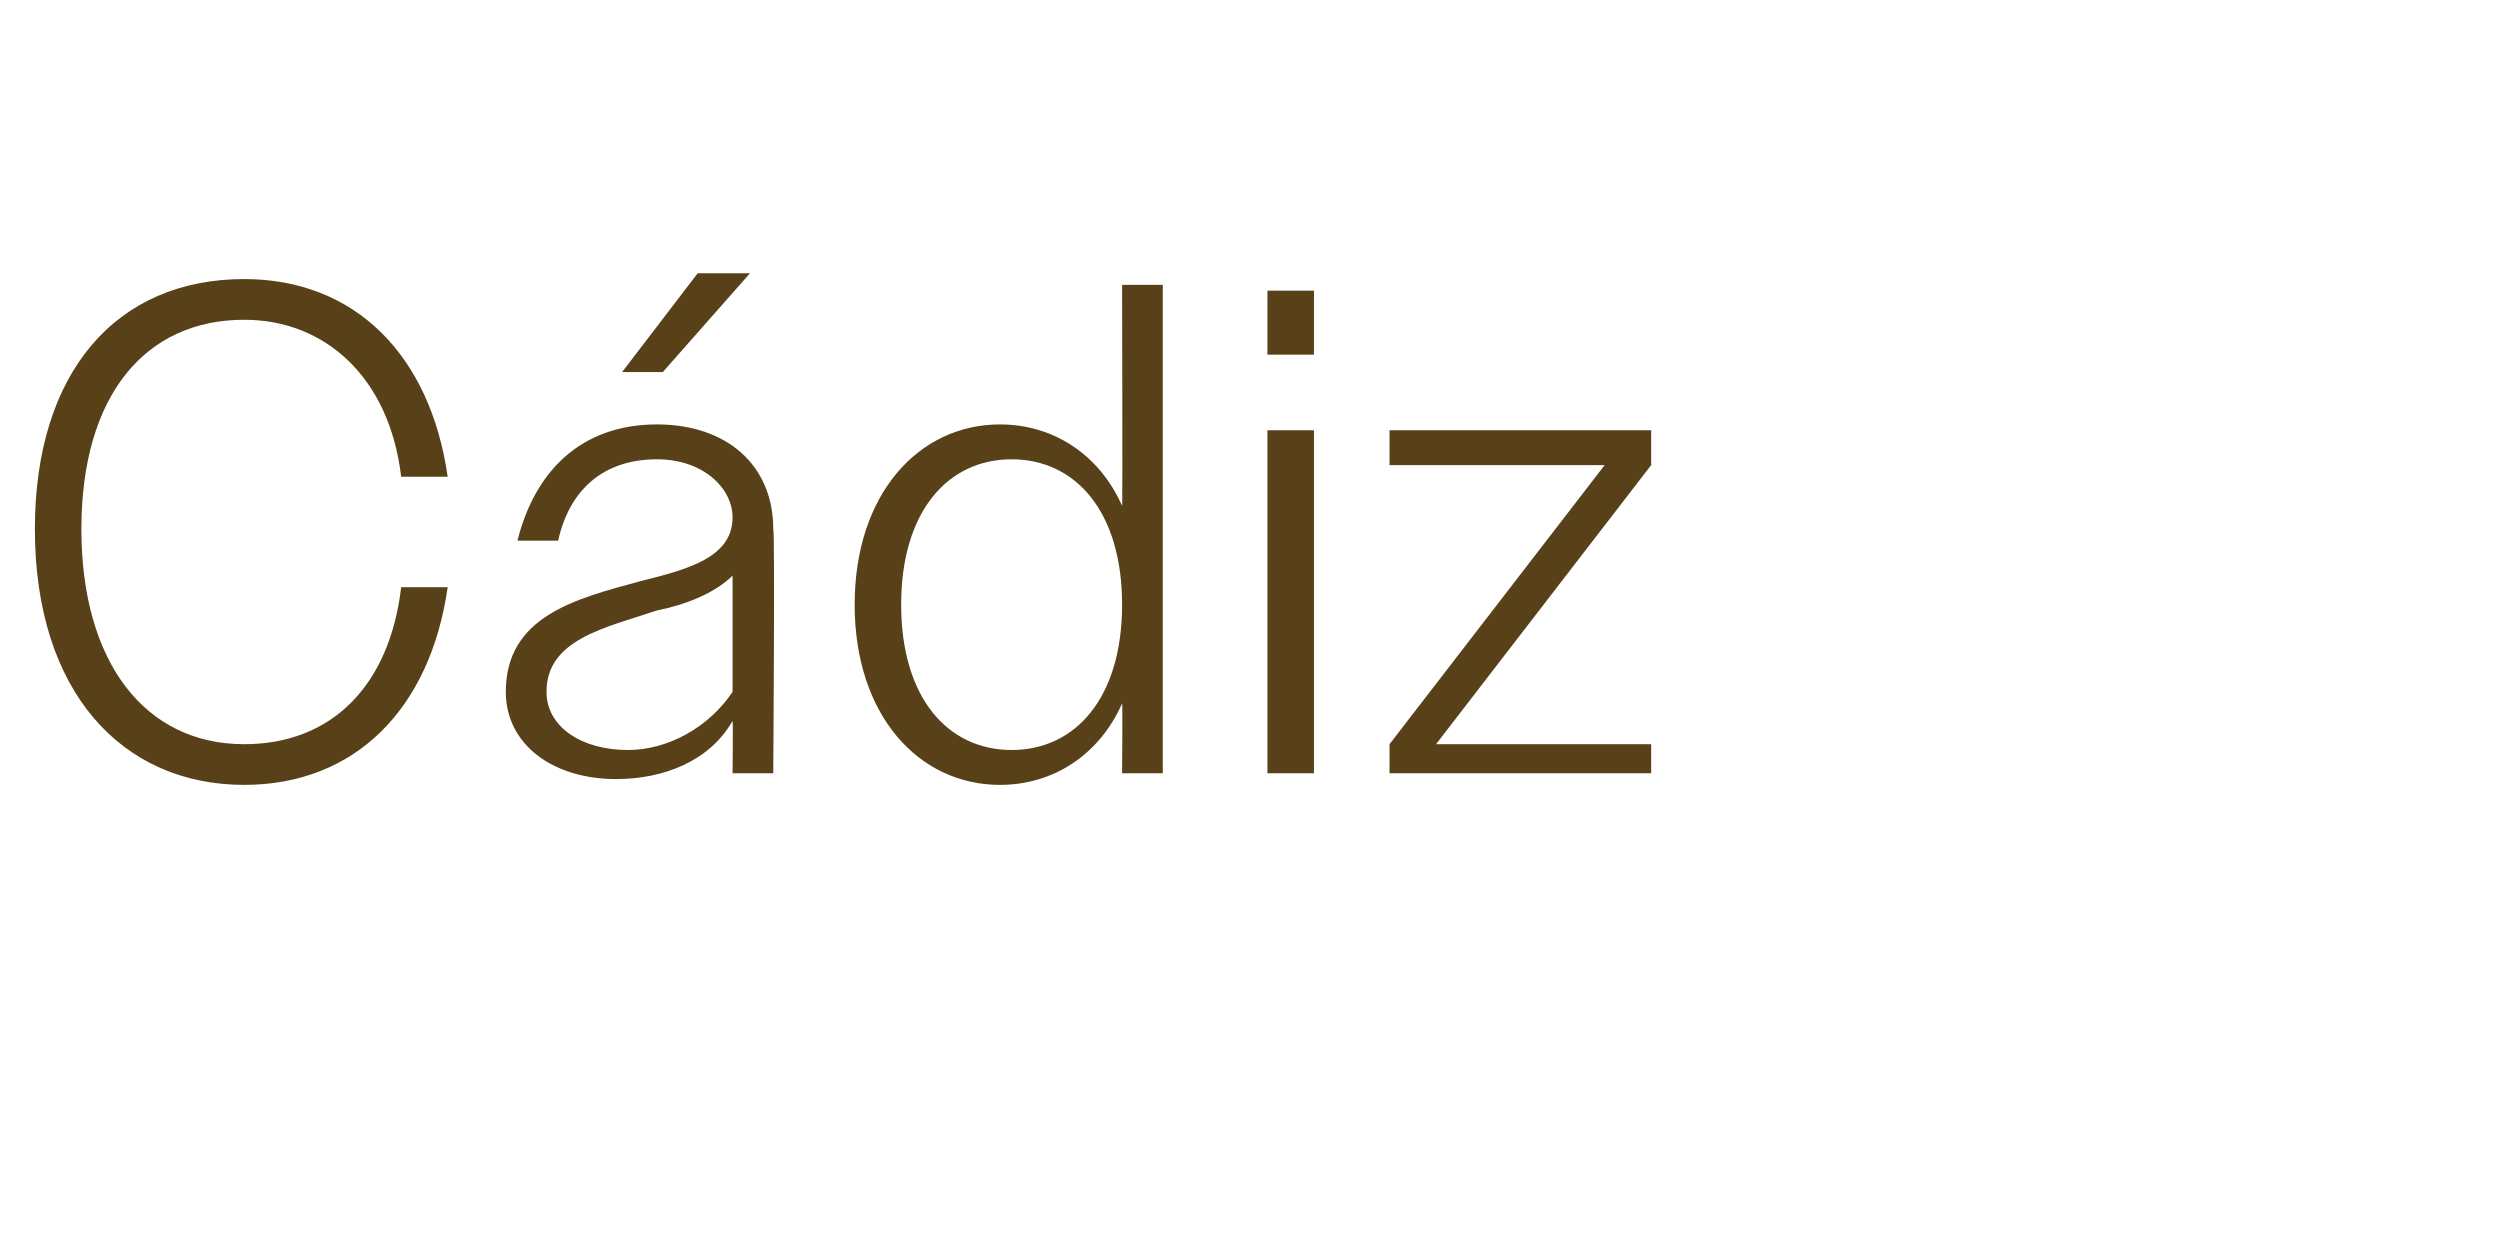 <?xml version="1.0" standalone="no"?><!DOCTYPE svg PUBLIC "-//W3C//DTD SVG 1.1//EN" "http://www.w3.org/Graphics/SVG/1.1/DTD/svg11.dtd"><svg xmlns="http://www.w3.org/2000/svg" version="1.1" width="43px" height="21.2px" viewBox="0 -1 43 21.2" style="top:-1px">  <desc>C diz</desc>  <defs/>  <g id="Polygon116039">    <path d="M 6.9 7.2 C 6.7 5.5 5.6 4.5 4.2 4.5 C 2.5 4.5 1.4 5.8 1.4 8.1 C 1.4 10.4 2.5 11.8 4.2 11.8 C 5.7 11.8 6.7 10.8 6.9 9.1 C 6.9 9.1 7.7 9.1 7.7 9.1 C 7.4 11.2 6.1 12.5 4.2 12.5 C 2.1 12.5 0.6 10.9 0.6 8.1 C 0.6 5.4 2 3.8 4.2 3.8 C 6.1 3.8 7.4 5.1 7.7 7.2 C 7.7 7.2 6.9 7.2 6.9 7.2 Z M 8.7 10.9 C 8.7 9.6 9.9 9.3 11 9 C 11.8 8.8 12.6 8.6 12.6 7.9 C 12.6 7.4 12.1 6.9 11.3 6.9 C 10.4 6.9 9.8 7.4 9.6 8.3 C 9.6 8.3 8.9 8.3 8.9 8.3 C 9.2 7.1 10 6.3 11.3 6.3 C 12.5 6.3 13.3 7 13.3 8.1 C 13.33 8.09 13.3 12.3 13.3 12.3 L 12.6 12.3 C 12.6 12.3 12.61 11.42 12.6 11.4 C 12.2 12.1 11.4 12.4 10.6 12.4 C 9.5 12.4 8.7 11.8 8.7 10.9 Z M 10.8 11.9 C 11.5 11.9 12.2 11.5 12.6 10.9 C 12.6 10.9 12.6 8.9 12.6 8.9 C 12.3 9.2 11.8 9.4 11.3 9.5 C 10.4 9.8 9.4 10 9.4 10.9 C 9.4 11.5 10 11.9 10.8 11.9 Z M 12 3.7 L 12.9 3.7 L 11.4 5.4 L 10.7 5.4 L 12 3.7 Z M 19.3 11.1 C 18.9 12 18.1 12.5 17.2 12.5 C 15.8 12.5 14.7 11.3 14.7 9.4 C 14.7 7.5 15.8 6.3 17.2 6.3 C 18.1 6.3 18.9 6.8 19.3 7.7 C 19.31 7.72 19.3 3.9 19.3 3.9 L 20 3.9 L 20 12.3 L 19.3 12.3 C 19.3 12.3 19.31 11.06 19.3 11.1 Z M 15.5 9.4 C 15.5 11 16.3 11.9 17.4 11.9 C 18.5 11.9 19.3 11 19.3 9.4 C 19.3 7.8 18.5 6.9 17.4 6.9 C 16.3 6.9 15.5 7.8 15.5 9.4 Z M 21.8 4 L 22.6 4 L 22.6 5.1 L 21.8 5.1 L 21.8 4 Z M 21.8 6.4 L 22.6 6.4 L 22.6 12.3 L 21.8 12.3 L 21.8 6.4 Z M 23.9 11.8 L 27.6 7 L 23.9 7 L 23.9 6.4 L 28.4 6.4 L 28.4 7 L 24.7 11.8 L 28.4 11.8 L 28.4 12.3 L 23.9 12.3 L 23.9 11.8 Z " stroke="none" fill="#584119"/>  </g></svg>